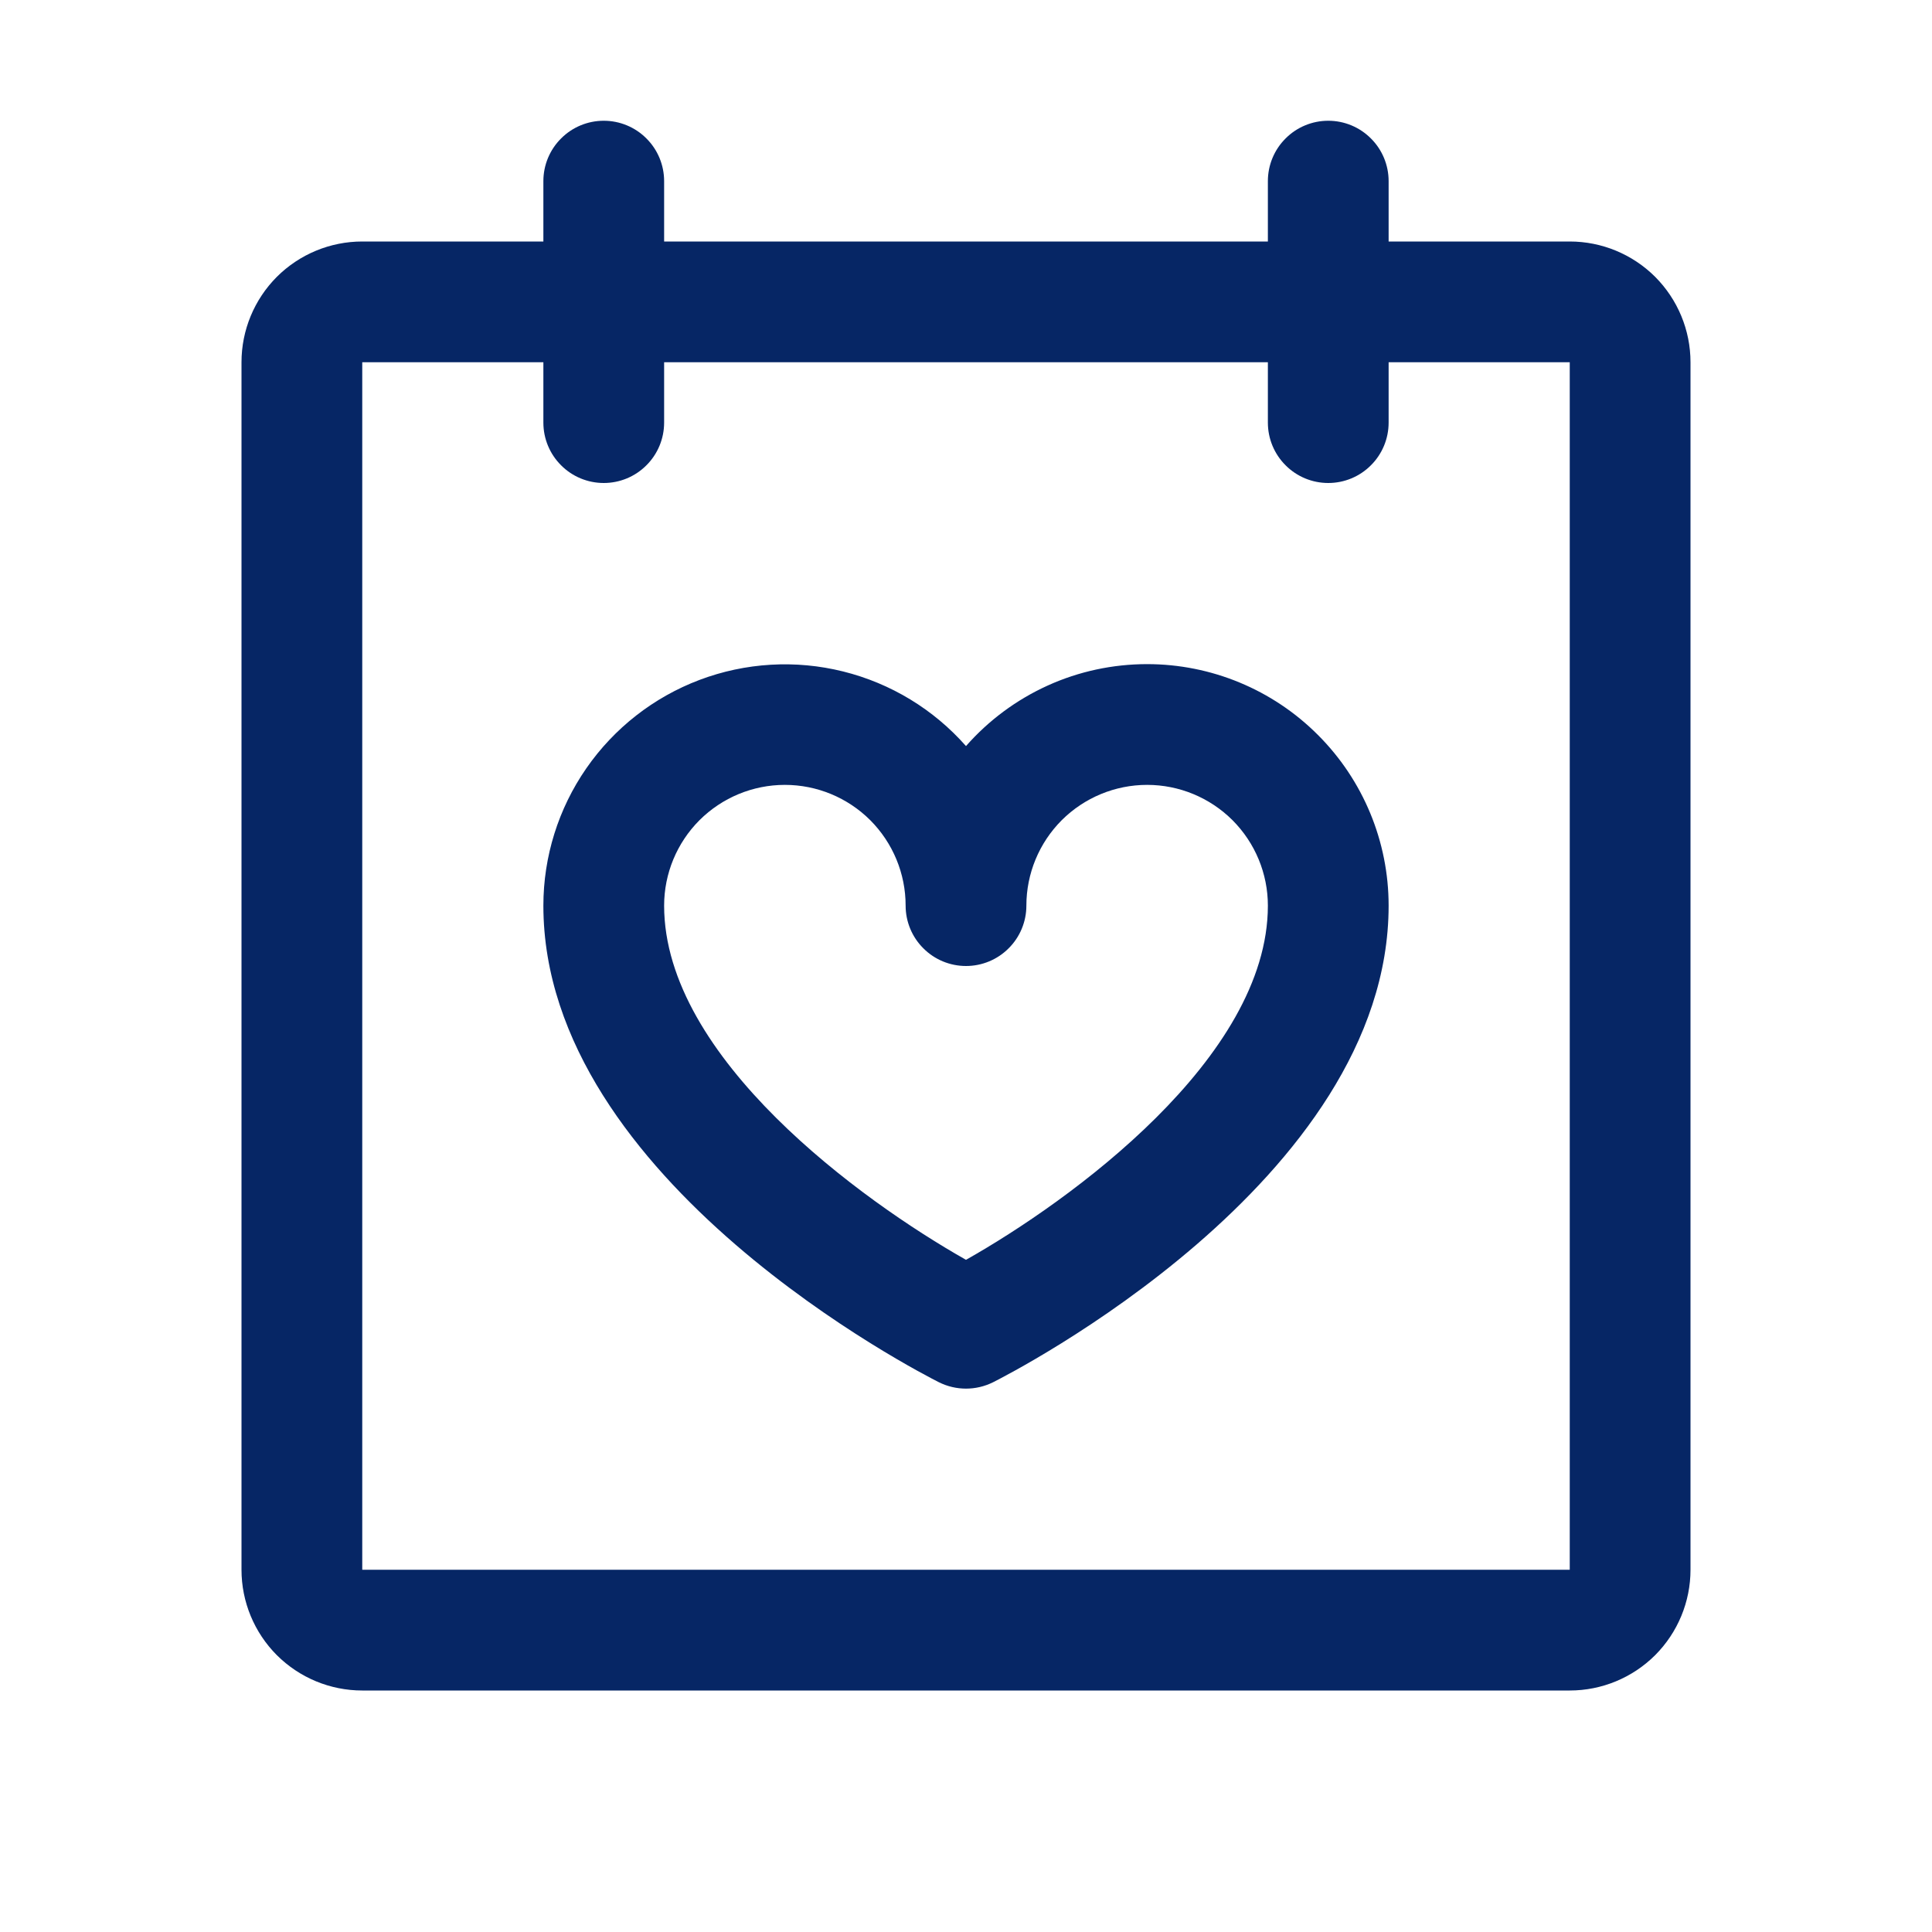 <svg width="24" height="24" viewBox="0 0 24 24" fill="none" xmlns="http://www.w3.org/2000/svg">
<path d="M19.5 3H17.25V2.25C17.25 2.051 17.171 1.86 17.03 1.72C16.89 1.579 16.699 1.5 16.5 1.5C16.301 1.5 16.11 1.579 15.97 1.72C15.829 1.86 15.75 2.051 15.75 2.25V3H8.25V2.25C8.25 2.051 8.171 1.86 8.03 1.72C7.89 1.579 7.699 1.5 7.5 1.5C7.301 1.5 7.11 1.579 6.97 1.72C6.829 1.86 6.75 2.051 6.75 2.25V3H4.5C4.102 3 3.721 3.158 3.439 3.439C3.158 3.721 3 4.102 3 4.5V19.5C3 19.898 3.158 20.279 3.439 20.561C3.721 20.842 4.102 21 4.5 21H19.5C19.898 21 20.279 20.842 20.561 20.561C20.842 20.279 21 19.898 21 19.5V4.5C21 4.102 20.842 3.721 20.561 3.439C20.279 3.158 19.898 3 19.5 3ZM19.5 19.5H4.5V4.5H6.75V5.25C6.75 5.449 6.829 5.64 6.97 5.78C7.11 5.921 7.301 6 7.5 6C7.699 6 7.89 5.921 8.03 5.78C8.171 5.64 8.25 5.449 8.25 5.25V4.5H15.75V5.25C15.75 5.449 15.829 5.64 15.97 5.78C16.11 5.921 16.301 6 16.5 6C16.699 6 16.89 5.921 17.03 5.78C17.171 5.64 17.25 5.449 17.25 5.25V4.5H19.5V19.5ZM14.25 8.25C13.824 8.25 13.403 8.34 13.015 8.516C12.627 8.692 12.281 8.948 12 9.268C11.597 8.811 11.065 8.488 10.473 8.341C9.882 8.194 9.26 8.231 8.69 8.446C8.121 8.661 7.63 9.044 7.283 9.545C6.936 10.046 6.75 10.641 6.75 11.25C6.75 14.674 11.464 17.07 11.664 17.171C11.769 17.223 11.883 17.25 12 17.25C12.117 17.25 12.231 17.223 12.336 17.171C12.536 17.07 17.25 14.674 17.25 11.25C17.25 10.454 16.934 9.691 16.371 9.129C15.809 8.566 15.046 8.25 14.25 8.25ZM12 15.65C10.707 14.919 8.25 13.142 8.25 11.25C8.25 10.852 8.408 10.471 8.689 10.189C8.971 9.908 9.352 9.75 9.75 9.75C10.148 9.75 10.529 9.908 10.811 10.189C11.092 10.471 11.25 10.852 11.25 11.25C11.25 11.449 11.329 11.64 11.47 11.78C11.61 11.921 11.801 12 12 12C12.199 12 12.39 11.921 12.53 11.78C12.671 11.64 12.75 11.449 12.75 11.25C12.75 10.852 12.908 10.471 13.189 10.189C13.471 9.908 13.852 9.75 14.25 9.75C14.648 9.75 15.029 9.908 15.311 10.189C15.592 10.471 15.75 10.852 15.75 11.25C15.75 13.143 13.293 14.92 12 15.65Z" fill="#062665"/>
</svg>
